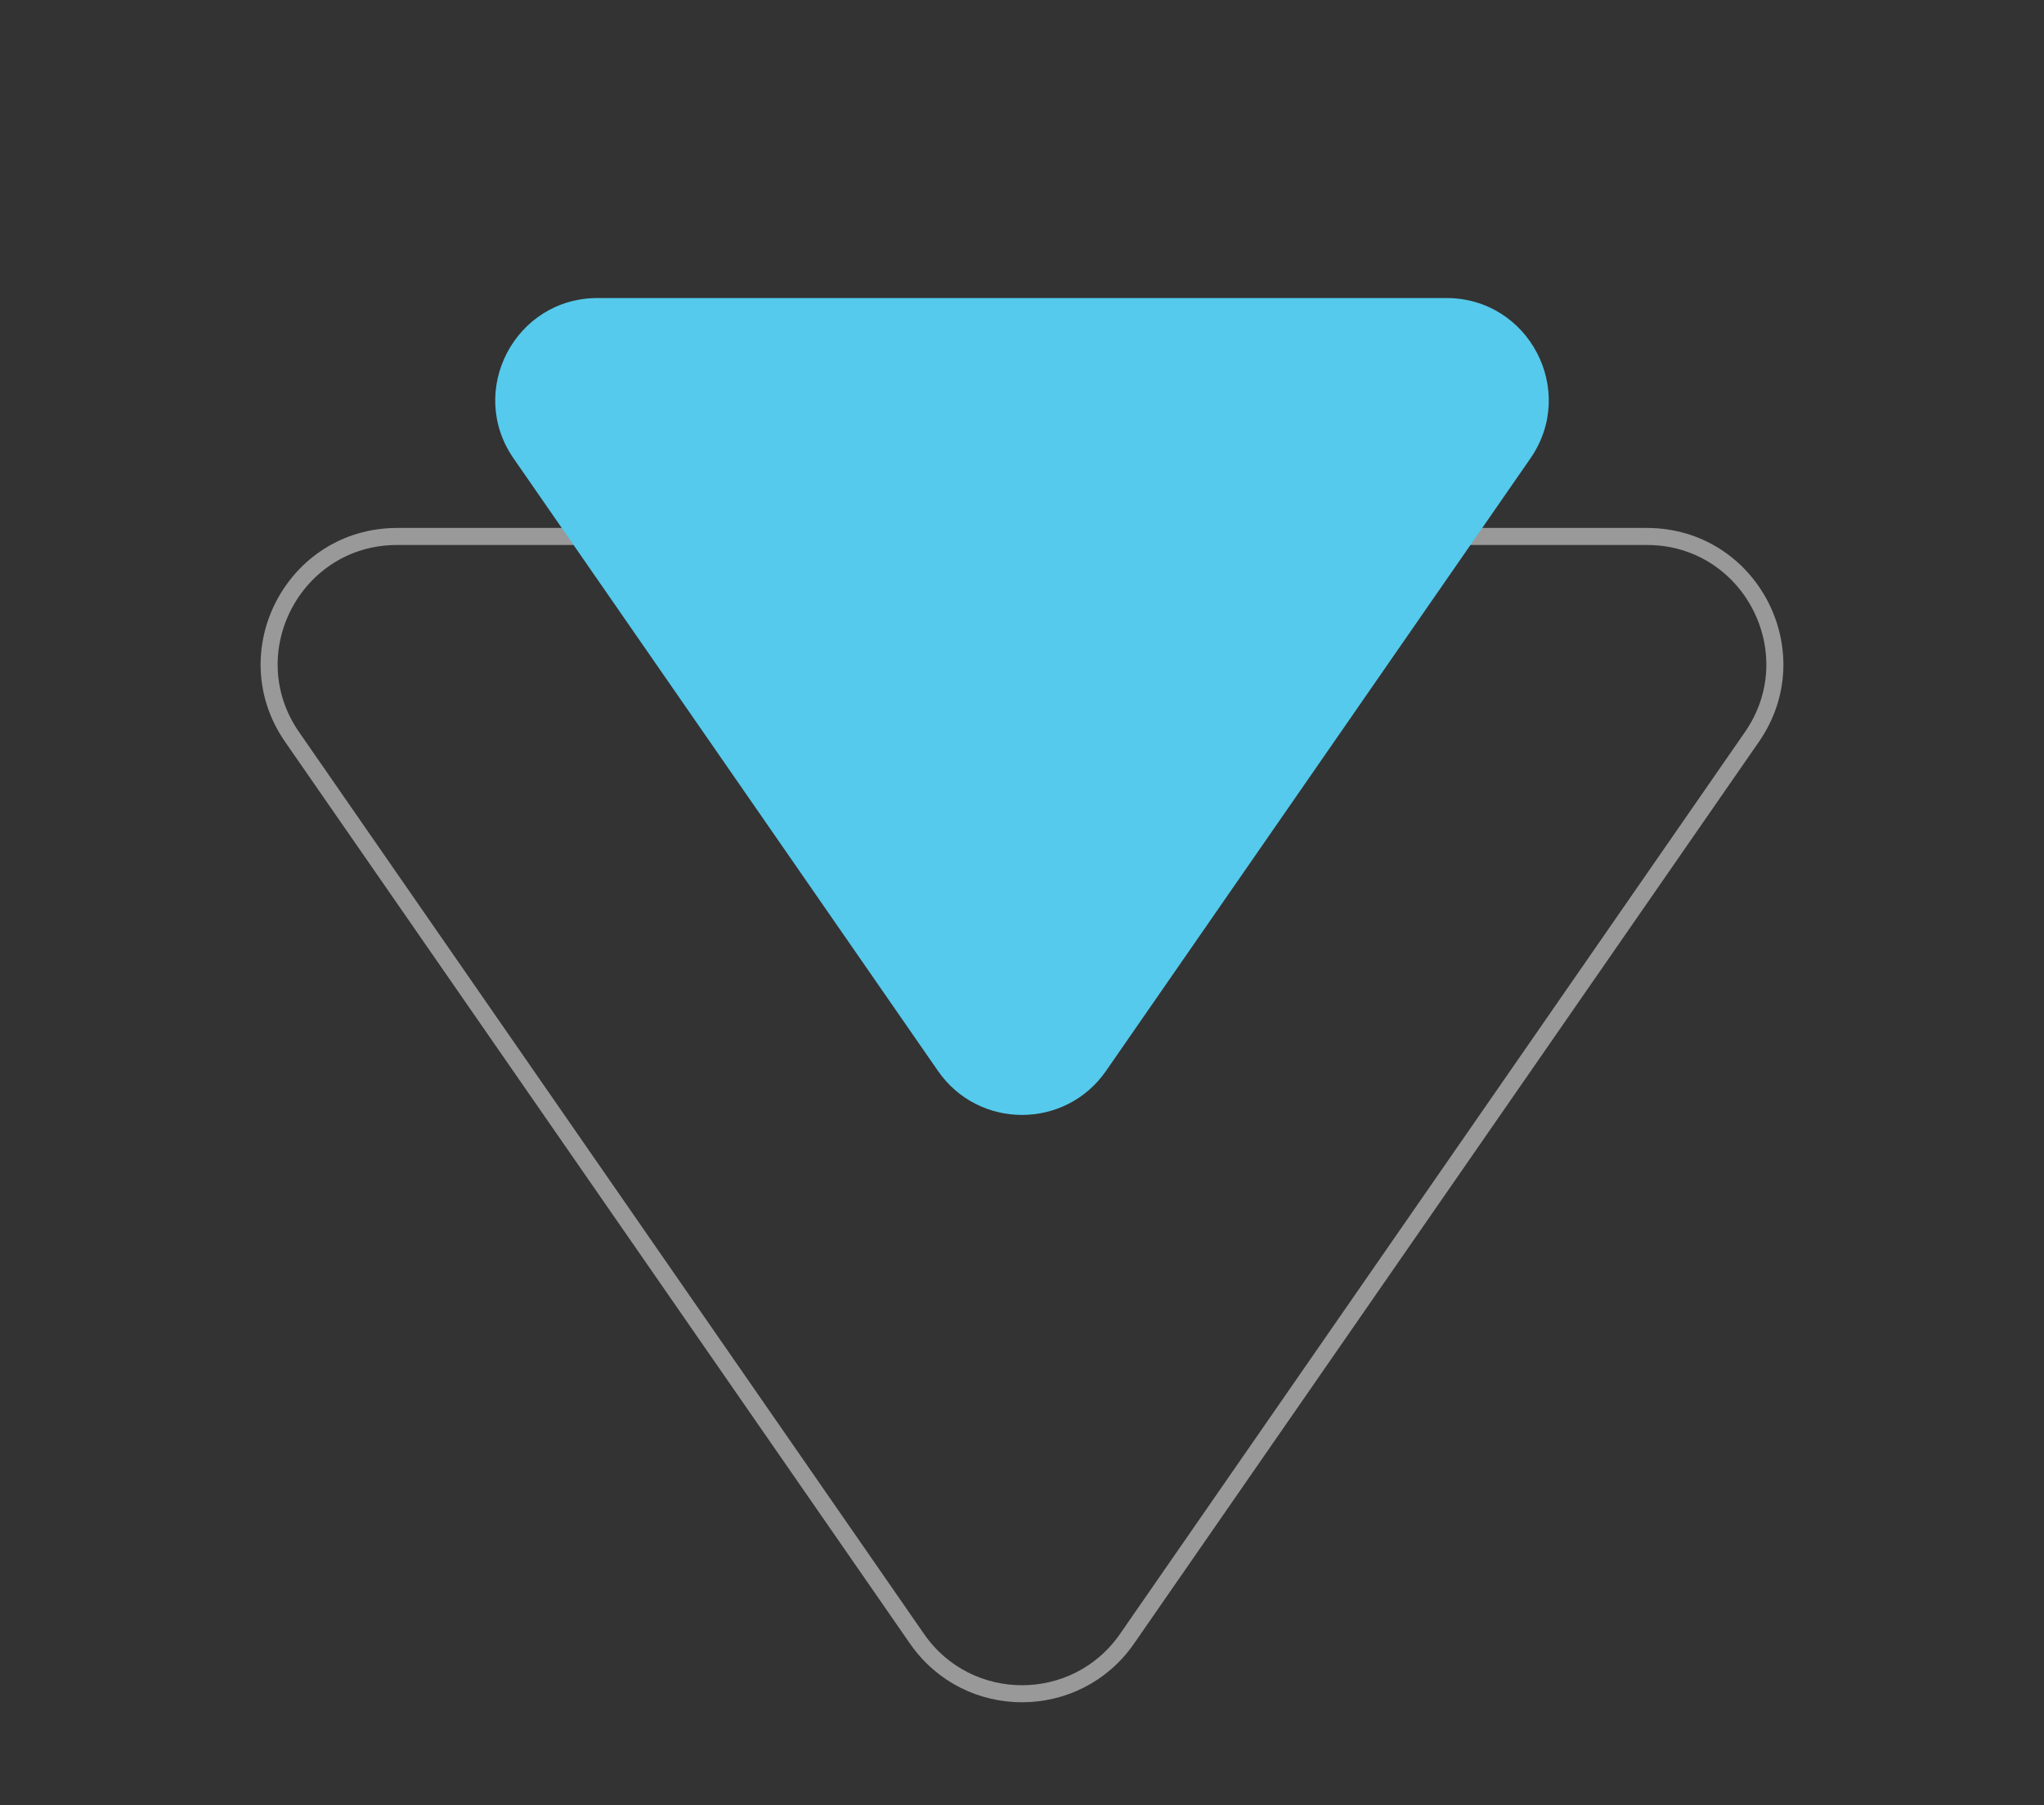 <svg width="60" height="53" viewBox="0 0 60 53" fill="none" xmlns="http://www.w3.org/2000/svg">
<rect x="0" y="0" width="60" height="53" fill="#333333" stroke="none"/>
<path opacity="0.5" d="M33.083 48.112C31.591 50.264 28.409 50.264 26.918 48.112L8.574 21.636C6.851 19.149 8.631 15.75 11.657 15.75L48.343 15.75C51.369 15.75 53.149 19.149 51.426 21.636L33.083 48.112Z" stroke="white" stroke-width="0.5"/>
<path d="M32.466 31.441C31.273 33.163 28.727 33.163 27.534 31.441L15.076 13.459C13.697 11.469 15.121 8.75 17.542 8.75L42.458 8.75C44.879 8.75 46.303 11.469 44.924 13.459L32.466 31.441Z" fill="#55CAEC"/>
</svg>
